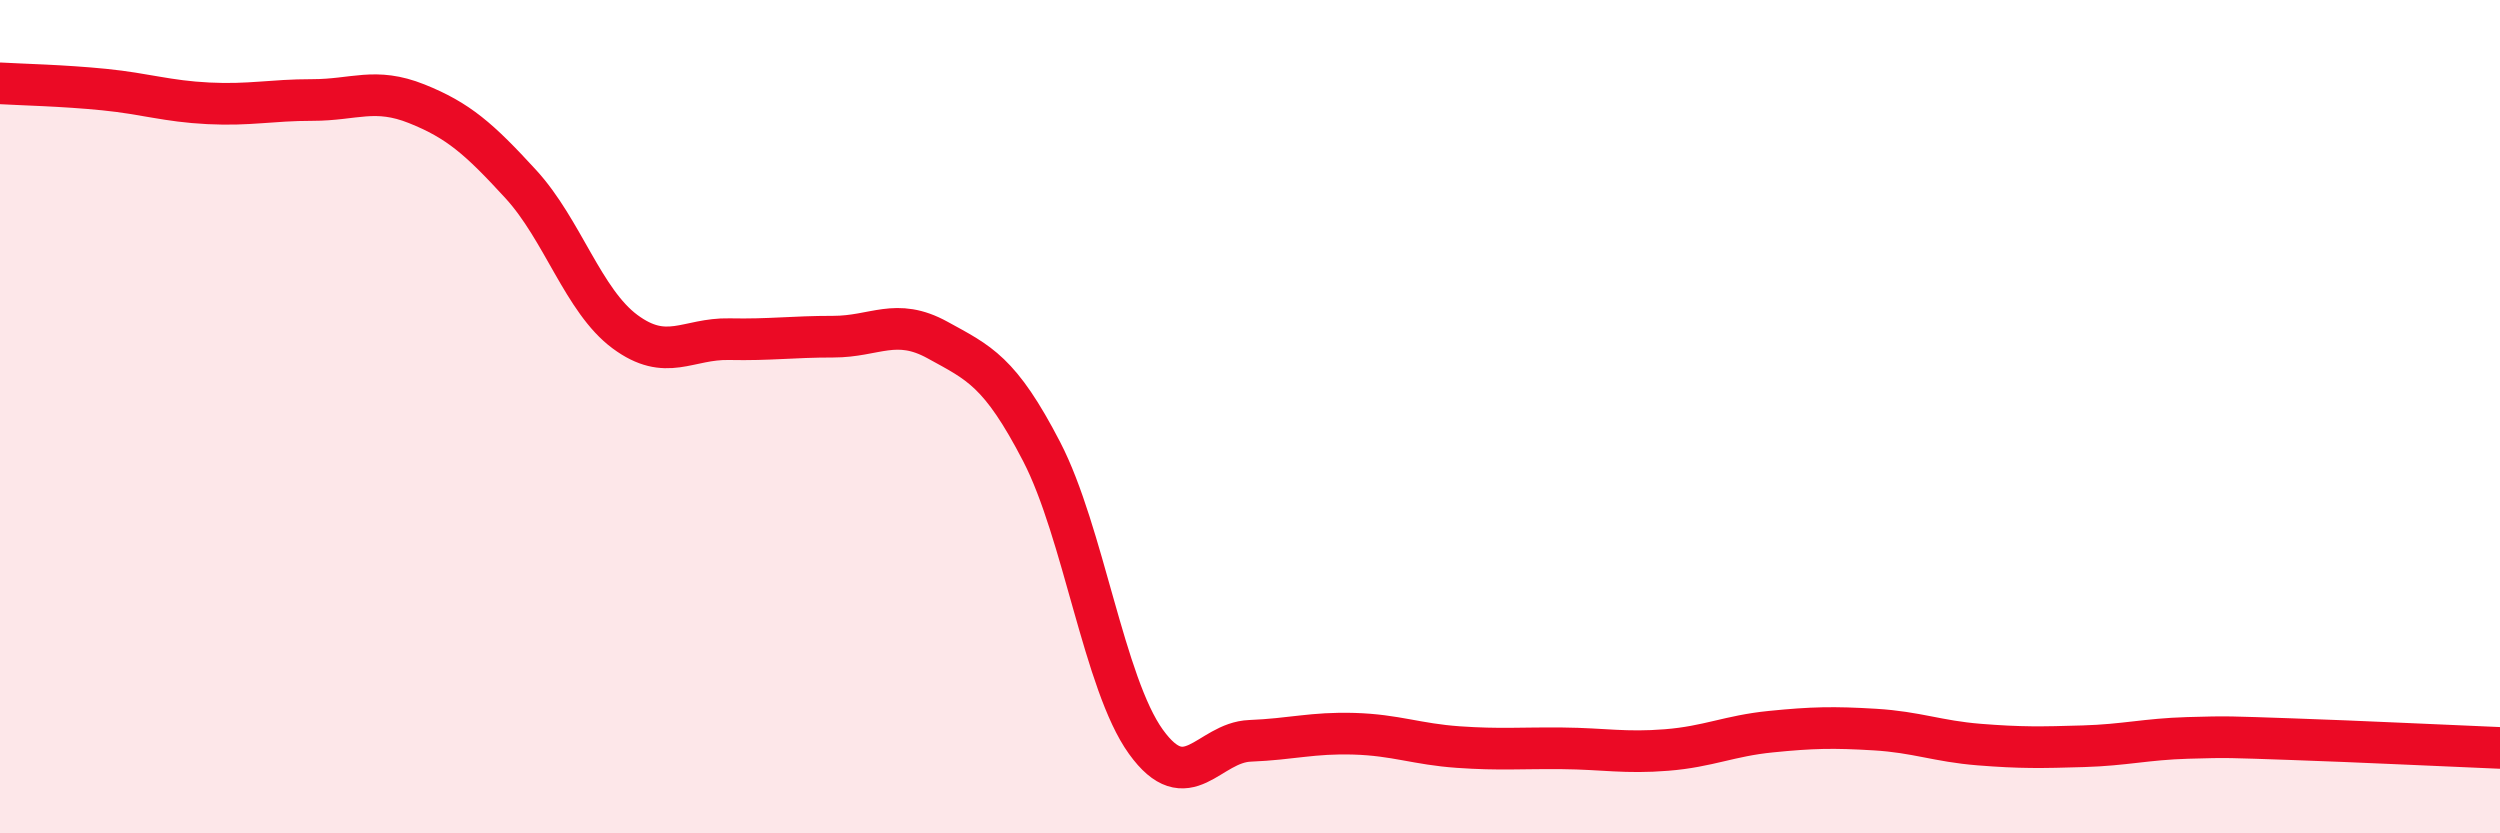 
    <svg width="60" height="20" viewBox="0 0 60 20" xmlns="http://www.w3.org/2000/svg">
      <path
        d="M 0,2 C 0.5,2.03 1.5,2.05 2.5,2.15 C 3.5,2.25 4,2.43 5,2.48 C 6,2.53 6.5,2.4 7.5,2.4 C 8.5,2.4 9,2.09 10,2.49 C 11,2.89 11.5,3.33 12.5,4.42 C 13.5,5.51 14,7.22 15,7.96 C 16,8.7 16.5,8.12 17.5,8.14 C 18.5,8.16 19,8.08 20,8.08 C 21,8.08 21.5,7.61 22.5,8.16 C 23.5,8.71 24,8.91 25,10.84 C 26,12.77 26.5,16.41 27.5,17.8 C 28.5,19.19 29,17.82 30,17.78 C 31,17.74 31.5,17.58 32.5,17.61 C 33.5,17.64 34,17.86 35,17.93 C 36,18 36.5,17.95 37.5,17.96 C 38.5,17.97 39,18.08 40,18 C 41,17.92 41.5,17.66 42.5,17.56 C 43.5,17.46 44,17.45 45,17.51 C 46,17.57 46.5,17.79 47.5,17.87 C 48.5,17.95 49,17.94 50,17.91 C 51,17.88 51.5,17.74 52.5,17.71 C 53.5,17.68 53.5,17.69 55,17.74 C 56.5,17.79 59,17.91 60,17.95L60 20L0 20Z"
        fill="#EB0A25"
        opacity="0.1"
        stroke-linecap="round"
        stroke-linejoin="round"
      />
      <path
        d="M 0,2 C 0.5,2.03 1.5,2.05 2.5,2.15 C 3.5,2.25 4,2.43 5,2.48 C 6,2.53 6.5,2.4 7.5,2.4 C 8.5,2.4 9,2.09 10,2.49 C 11,2.89 11.5,3.33 12.5,4.42 C 13.5,5.51 14,7.22 15,7.96 C 16,8.7 16.5,8.12 17.5,8.14 C 18.5,8.16 19,8.08 20,8.08 C 21,8.08 21.5,7.61 22.5,8.16 C 23.5,8.71 24,8.91 25,10.84 C 26,12.77 26.5,16.41 27.5,17.8 C 28.5,19.19 29,17.82 30,17.78 C 31,17.74 31.5,17.58 32.5,17.61 C 33.5,17.64 34,17.86 35,17.93 C 36,18 36.5,17.95 37.5,17.96 C 38.5,17.97 39,18.08 40,18 C 41,17.92 41.5,17.66 42.5,17.56 C 43.5,17.46 44,17.45 45,17.51 C 46,17.57 46.5,17.79 47.5,17.87 C 48.5,17.95 49,17.94 50,17.91 C 51,17.88 51.5,17.74 52.5,17.71 C 53.5,17.68 53.5,17.69 55,17.74 C 56.5,17.79 59,17.91 60,17.95"
        stroke="#EB0A25"
        stroke-width="1"
        fill="none"
        stroke-linecap="round"
        stroke-linejoin="round"
      />
    </svg>
  